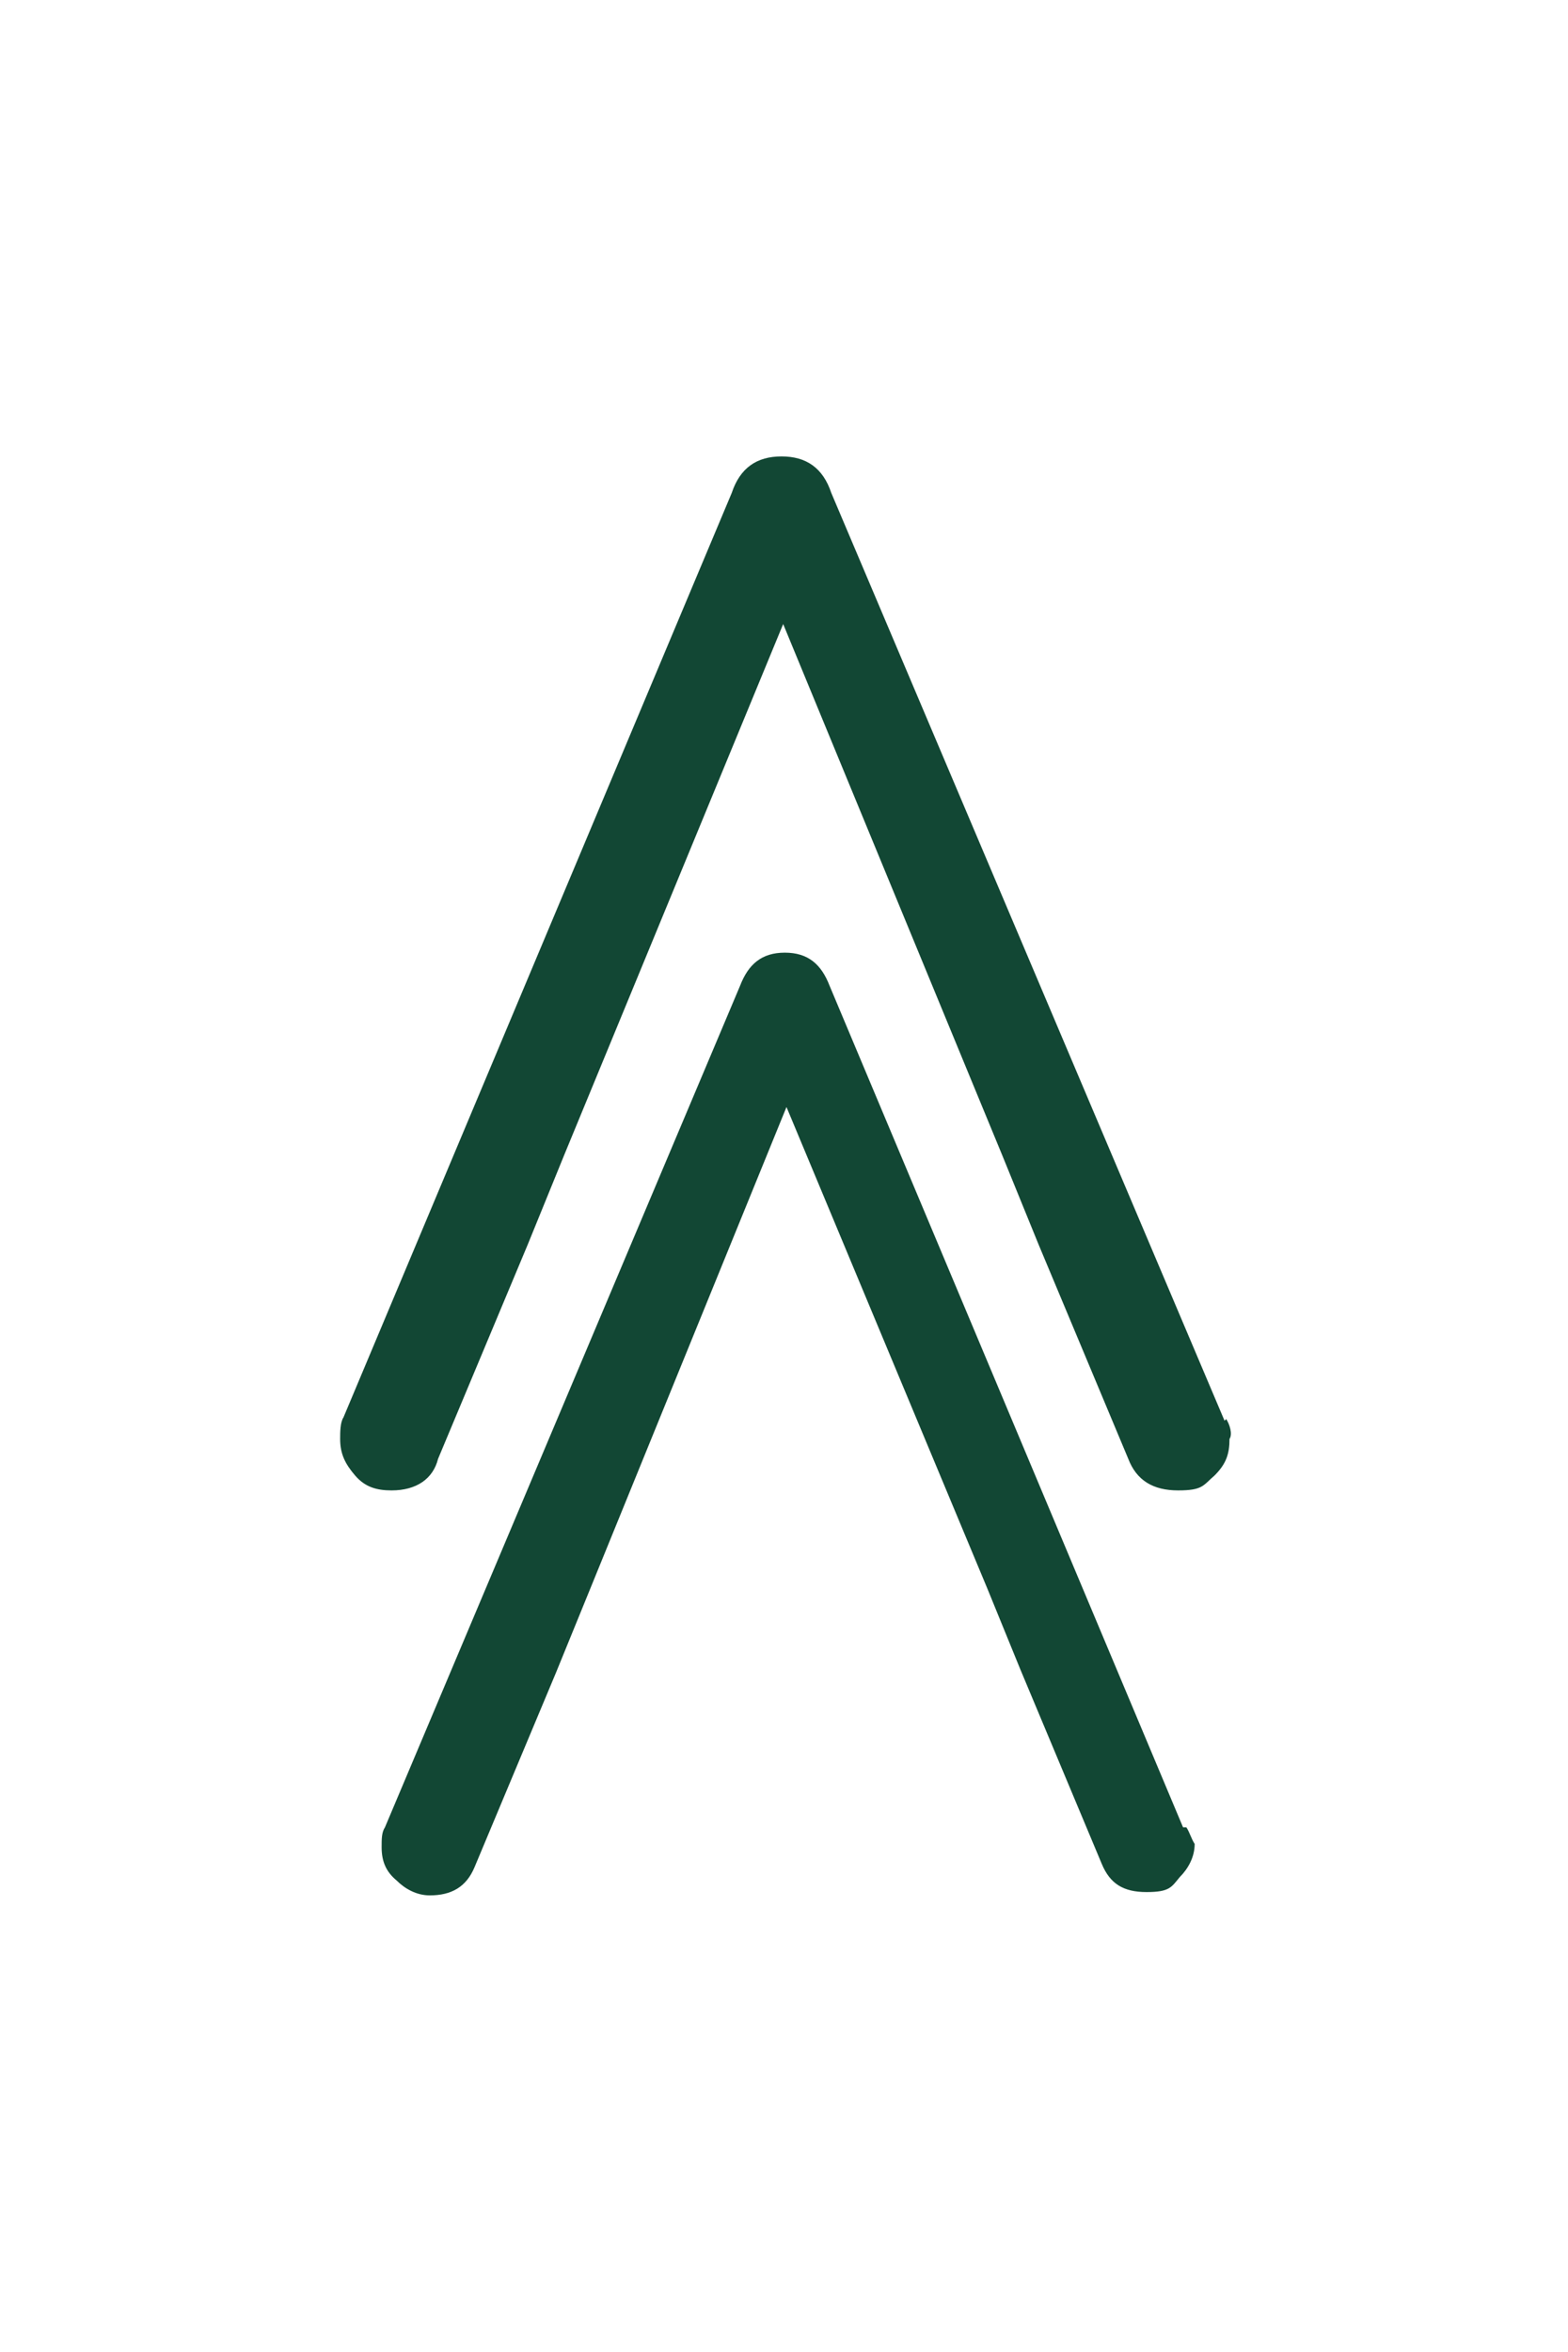 <?xml version="1.0" encoding="UTF-8"?>
<svg xmlns="http://www.w3.org/2000/svg" id="Ebene_1" version="1.1" viewBox="0 0 94.5 141.7">
  <defs>
    <style>
      .st0 {
        fill: #124734;
      }
    </style>
  </defs>
  <path class="st0" d="M71.3,110.1l-21.3-50.7c-.5-1.3-1.3-2-2.7-2s-2.2.7-2.7,2l-21.4,50.7c-.2.3-.2.7-.2,1.2,0,.9.3,1.5.9,2,.5.5,1.2.9,2,.9,1.3,0,2.2-.5,2.7-1.7l4.9-11.7,2-4.9,11.9-29.2,12.1,29,2,4.9,4.9,11.7c.5,1.2,1.3,1.7,2.7,1.7s1.5-.3,2-.9c.5-.5.9-1.2.9-2-.2-.3-.3-.7-.5-1"></path>
  <path class="st0" d="M73.8,85.6l-23.7-55.9c-.5-1.5-1.5-2.2-3-2.2s-2.5.7-3,2.2l-23.4,55.7c-.2.3-.2.9-.2,1.3,0,.9.3,1.5.9,2.2s1.3.9,2.2.9c1.5,0,2.5-.7,2.8-1.9l5.4-12.9,2.2-5.4,13.2-32,13.2,32,2.2,5.4,5.4,12.9c.5,1.3,1.5,1.9,3,1.9s1.5-.3,2.2-.9c.7-.7.9-1.3.9-2.2.2-.3,0-.9-.2-1.2"></path>
</svg>
